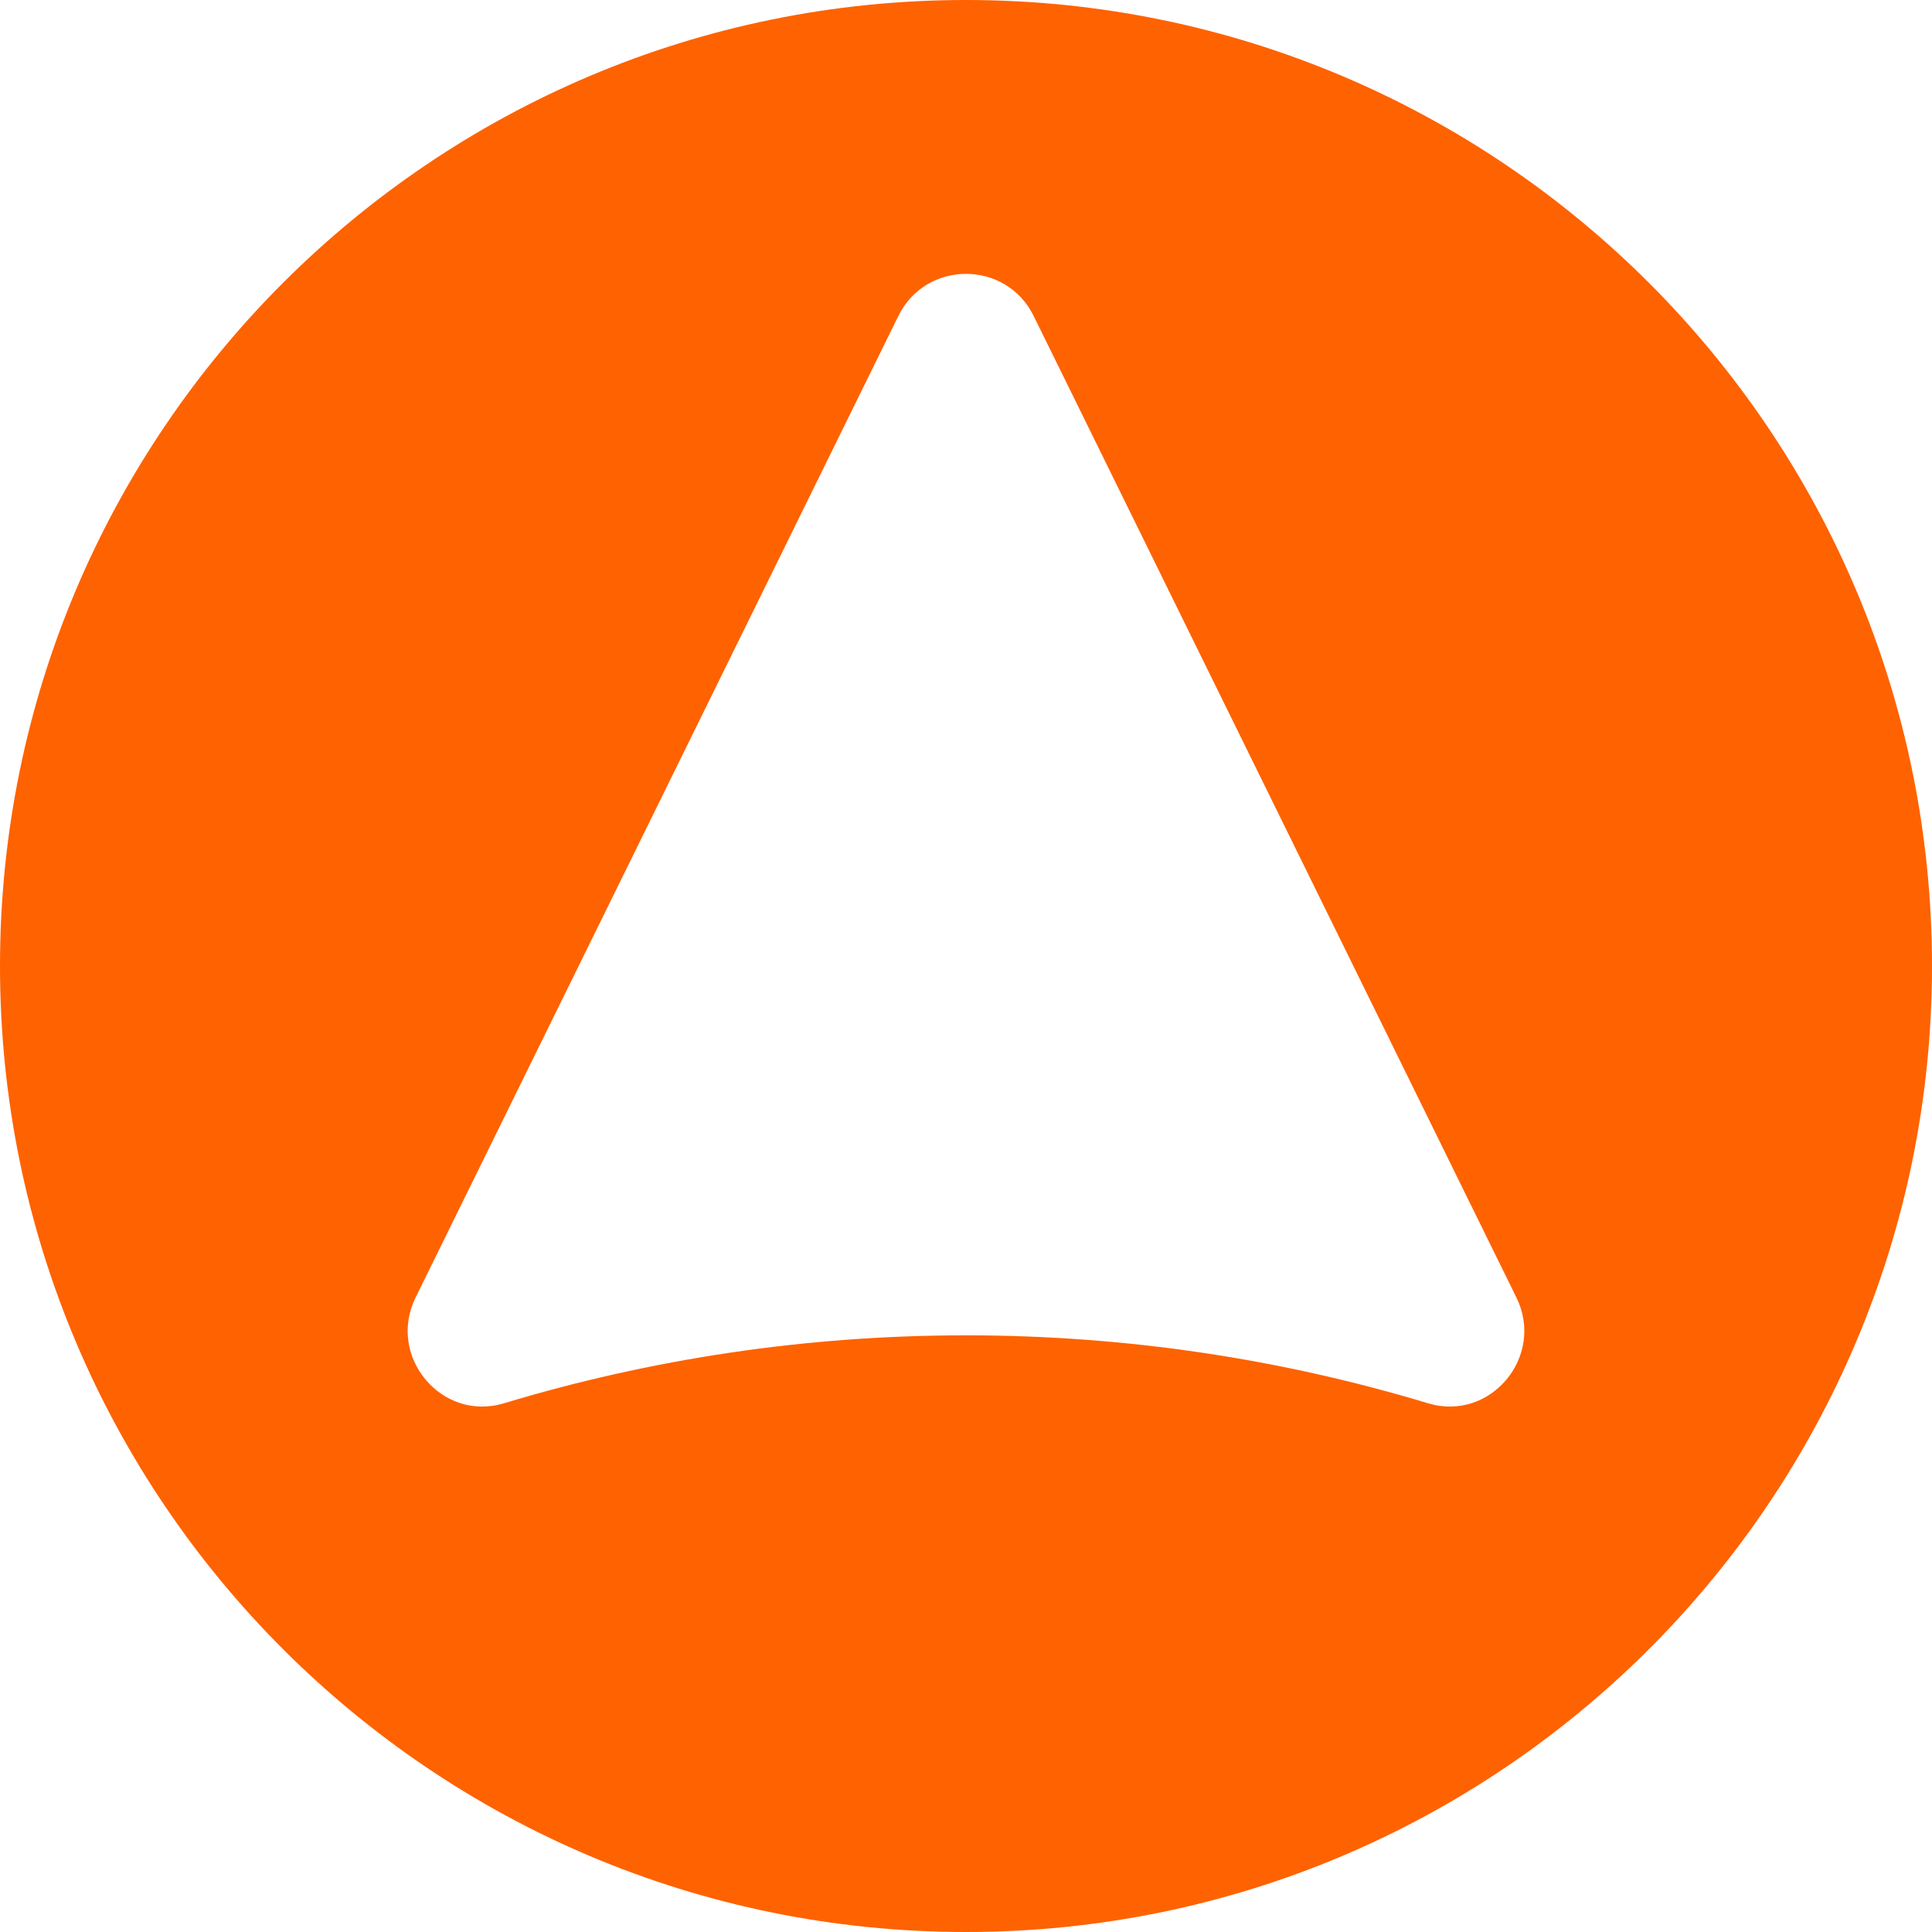 <svg version="1.0" preserveAspectRatio="xMidYMid meet" height="1200" viewBox="0 0 900 900" zoomAndPan="magnify" width="1200" xmlns:xlink="http://www.w3.org/1999/xlink" xmlns="http://www.w3.org/2000/svg"><defs><clipPath id="e4f1791235"><path clip-rule="nonzero" d="M 665.234 653.703 C 597.098 633.137 524.852 622.051 450 622.051 C 375.148 622.051 302.902 633.137 234.77 653.703 C 205.617 662.504 180.152 631.773 193.594 604.441 L 418.492 147.191 C 431.355 121.035 468.652 121.035 481.52 147.191 L 706.406 604.441 C 719.848 631.773 694.383 662.504 665.234 653.703 M 450 0 C 201.469 0 0 201.469 0 450 C 0 698.535 201.469 900 450 900 C 698.535 900 900 698.523 900 450 C 900 201.477 698.523 0 450 0"></path></clipPath></defs><g clip-path="url(#e4f1791235)"><rect fill-opacity="1" height="1080" y="-90" fill="#ff6200" width="1080" x="-90"></rect></g></svg>